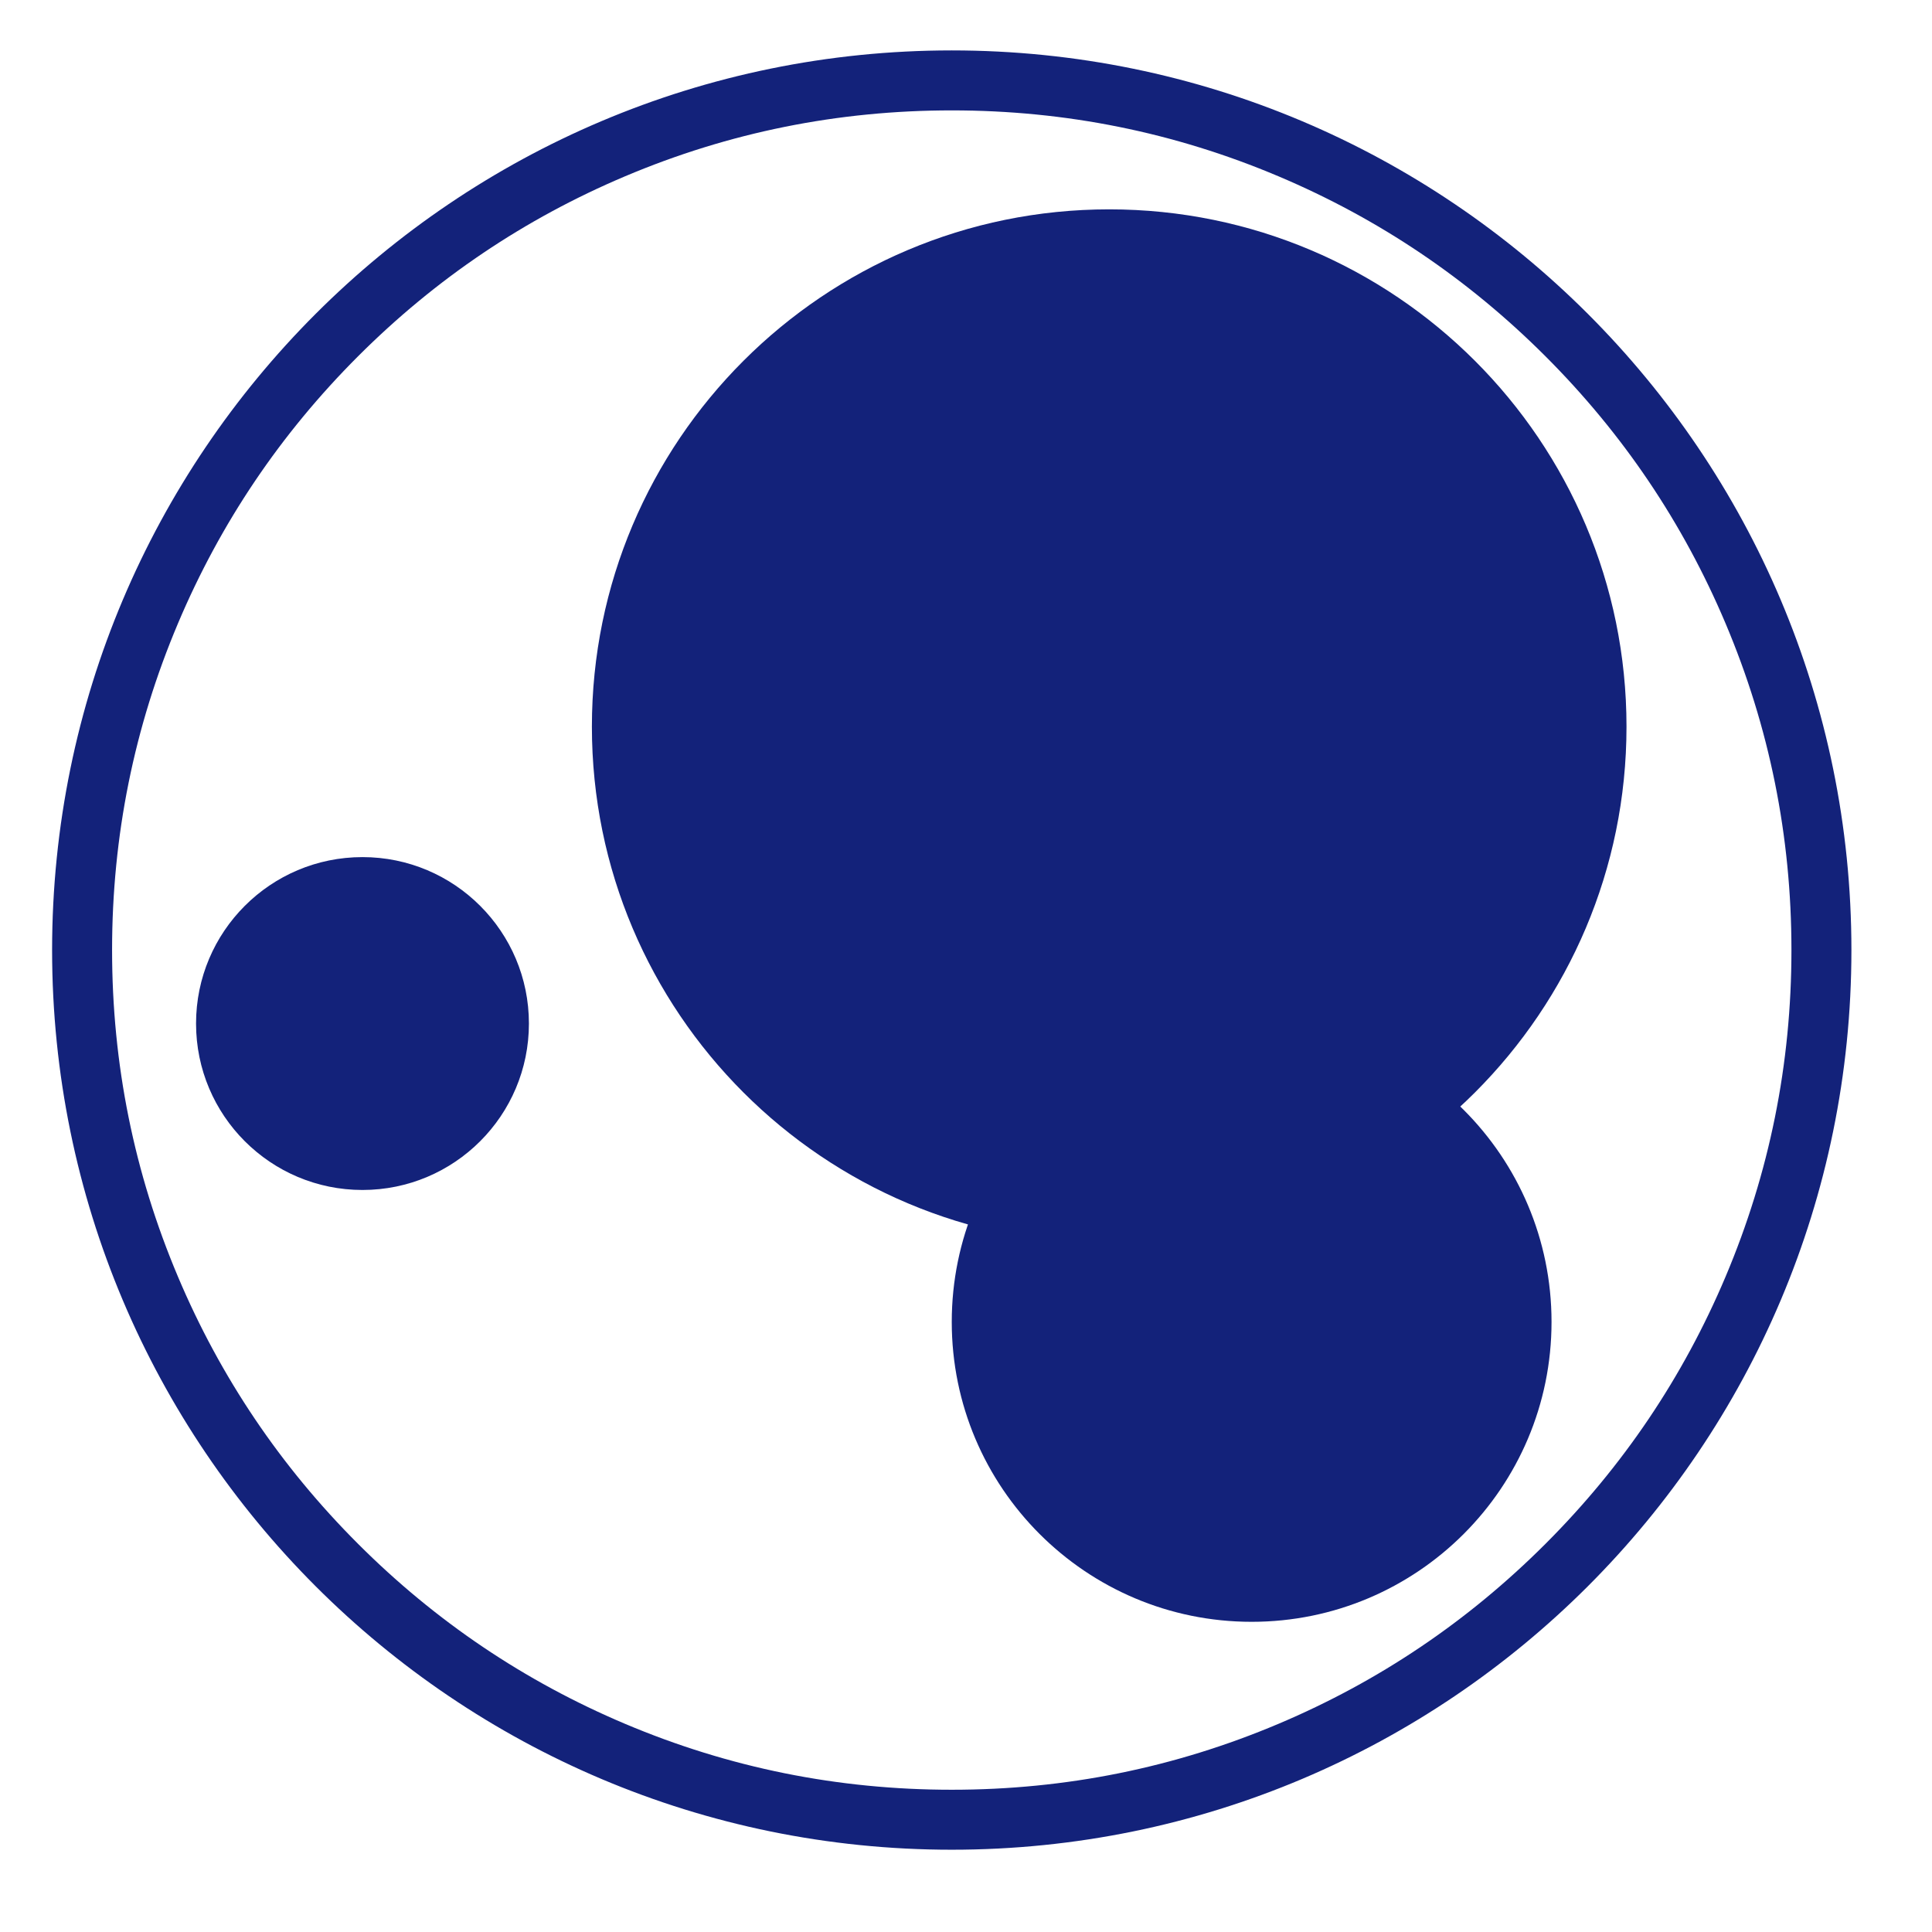<svg t="1745239051577" class="icon" viewBox="0 0 1024 1024" version="1.1" xmlns="http://www.w3.org/2000/svg" p-id="1864" width="200" height="200"><path d="M504.452 26.718c-263.349 0-476.837 213.488-476.837 476.837s213.488 476.837 476.837 476.837 476.837-213.488 476.837-476.837S767.801 26.718 504.452 26.718zM94.366 676.779Q59.404 594.121 59.404 503.555q0-90.566 34.962-173.224 33.778-79.861 95.39-141.473 61.612-61.612 141.473-95.39Q413.886 58.507 504.452 58.507q90.566 0 173.224 34.962 79.861 33.778 141.473 95.39 61.612 61.612 95.39 141.473Q949.5 412.99 949.5 503.555q0 90.566-34.962 173.222-33.778 79.862-95.39 141.474-61.612 61.612-141.473 95.39Q595.018 948.603 504.452 948.603q-90.566 0-173.222-34.962-79.862-33.778-141.474-95.39-61.612-61.612-95.39-141.473z" fill="#13227a" p-id="1865"></path><path d="M313.717 385.141c0-151.428 122.754-274.181 274.181-274.181 151.426 0 274.181 122.754 274.181 274.181 0 151.426-122.755 274.181-274.181 274.181-151.428 0-274.181-122.755-274.181-274.181z" fill="#13227a" p-id="1866"></path><path d="M504.452 700.648c0-87.783 71.163-158.946 158.946-158.946s158.946 71.163 158.946 158.946-71.163 158.946-158.946 158.946-158.946-71.163-158.946-158.946zM103.909 542.497c0-48.72 39.495-88.215 88.215-88.215s88.215 39.495 88.215 88.215-39.495 88.215-88.215 88.215-88.215-39.495-88.215-88.215z" fill="#13227a" p-id="1867"></path><path d="M625.251 323.947c0-50.036 40.563-90.599 90.599-90.599s90.599 40.563 90.599 90.599-40.563 90.599-90.599 90.599-90.599-40.563-90.599-90.599z" fill="#13227a" p-id="1868"></path></svg>